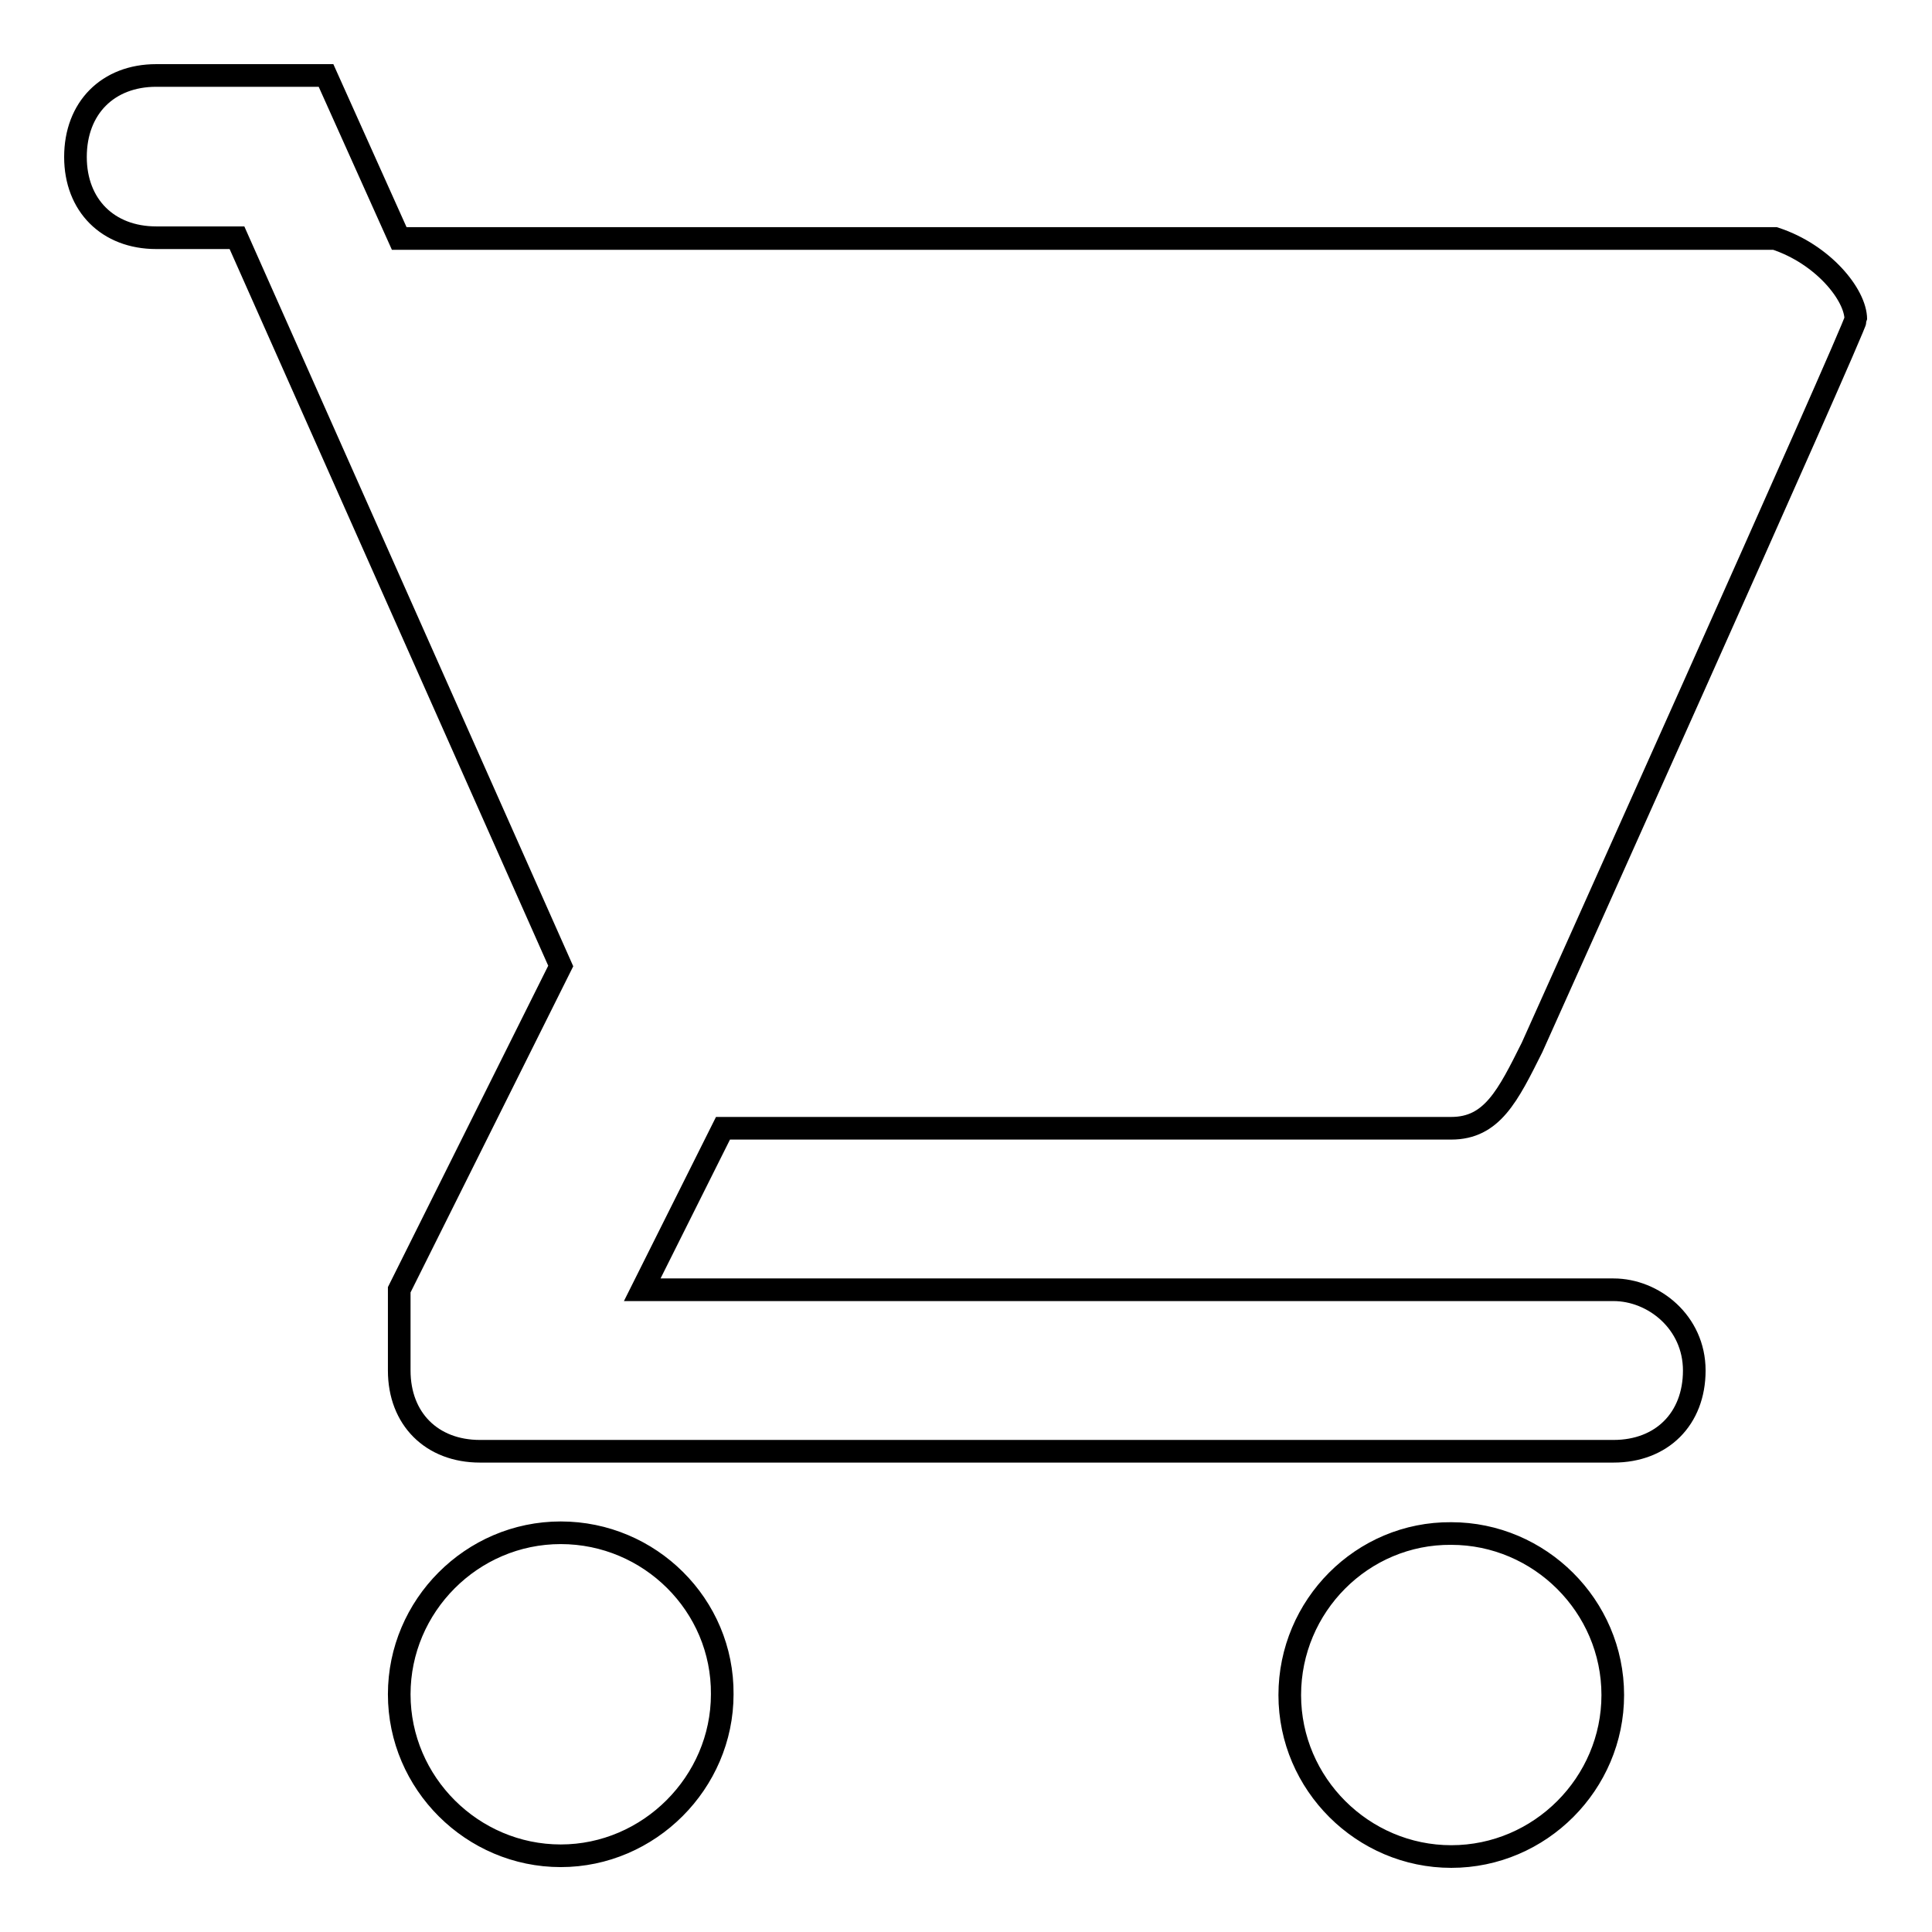<?xml version="1.0" encoding="utf-8"?>
<!-- Svg Vector Icons : http://www.onlinewebfonts.com/icon -->
<!DOCTYPE svg PUBLIC "-//W3C//DTD SVG 1.1//EN" "http://www.w3.org/Graphics/SVG/1.1/DTD/svg11.dtd">
<svg version="1.1" xmlns="http://www.w3.org/2000/svg" xmlns:xlink="http://www.w3.org/1999/xlink" x="0px" y="0px" viewBox="0 0 256 256" enable-background="new 0 0 256 256" xml:space="preserve">
<g><g><path stroke-width="3" fill-opacity="0" stroke="#000000"  d="M74.3,203.1c-11.8,0-21.4,9.7-21.4,21.4c0,11.8,9.7,21.4,21.4,21.4s21.4-9.7,21.4-21.4C95.8,212.7,86.1,203.1,74.3,203.1z M20.7,10C14.3,10,10,14.3,10,20.8c0,6.4,4.3,10.7,10.7,10.7h10.7L74.3,128l-21.4,42.9v10.7c0,6.4,4.3,10.7,10.7,10.7h150.2c6.4,0,10.7-4.3,10.7-10.7c0-6.4-5.4-10.7-10.7-10.7H106.5H85.1l10.7-21.4h96.5c5.4,0,7.5-4.3,10.7-10.7c0,0,42.9-95.5,42.9-96.5c0-3.2-4.3-8.6-10.7-10.7H52.9L43.2,10H20.7z M170.9,224.6c0,11.8,9.7,21.4,21.4,21.4c11.8,0,21.4-9.7,21.4-21.4c0-11.8-9.7-21.4-21.4-21.4C180.5,203.1,170.9,212.8,170.9,224.6z"/></g></g>
</svg>
